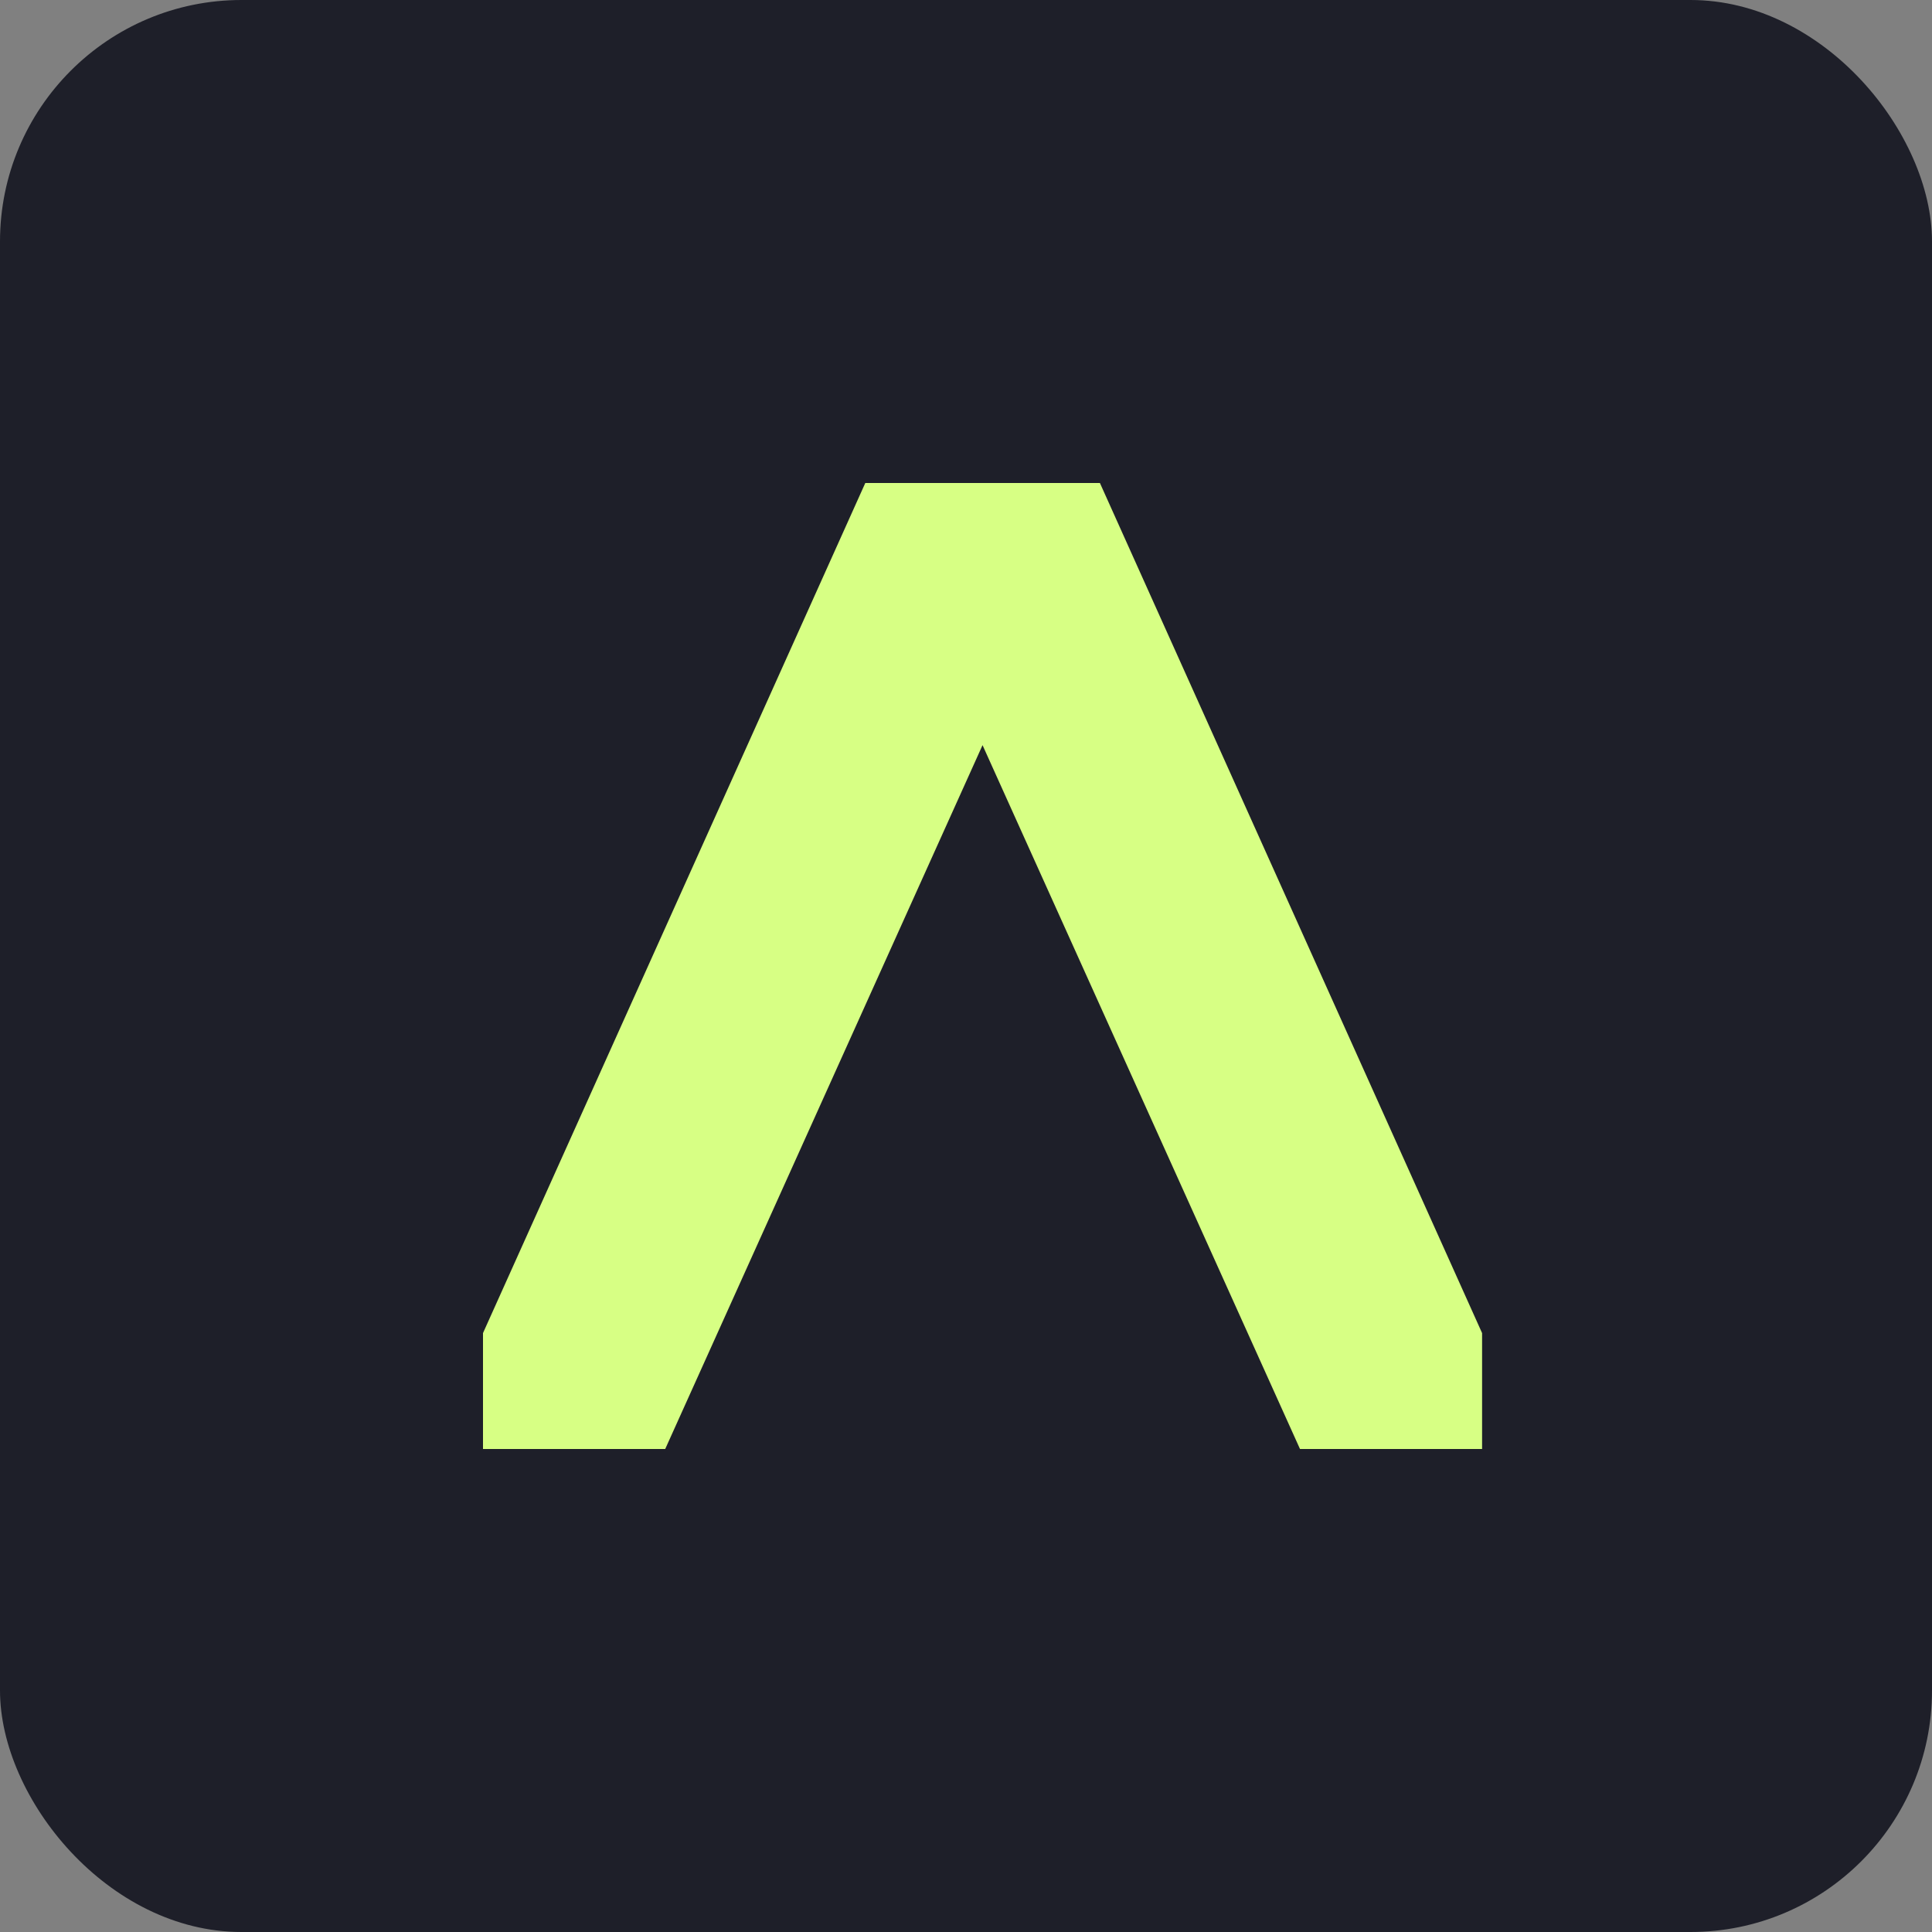 <svg width="16" height="16" viewBox="0 0 16 16" fill="none" xmlns="http://www.w3.org/2000/svg">
<rect x="0" y="0" width="16" height="16" fill="#808080" stroke="none"/>
<rect width="16" height="16" rx="2" fill="#1E1F29"/>
<path d="M4 12V11.04L7.166 4H9.109L12.274 11.04V12H10.766L8.137 6.171L5.509 12H4Z" fill="#D7FF84"/>
</svg>

